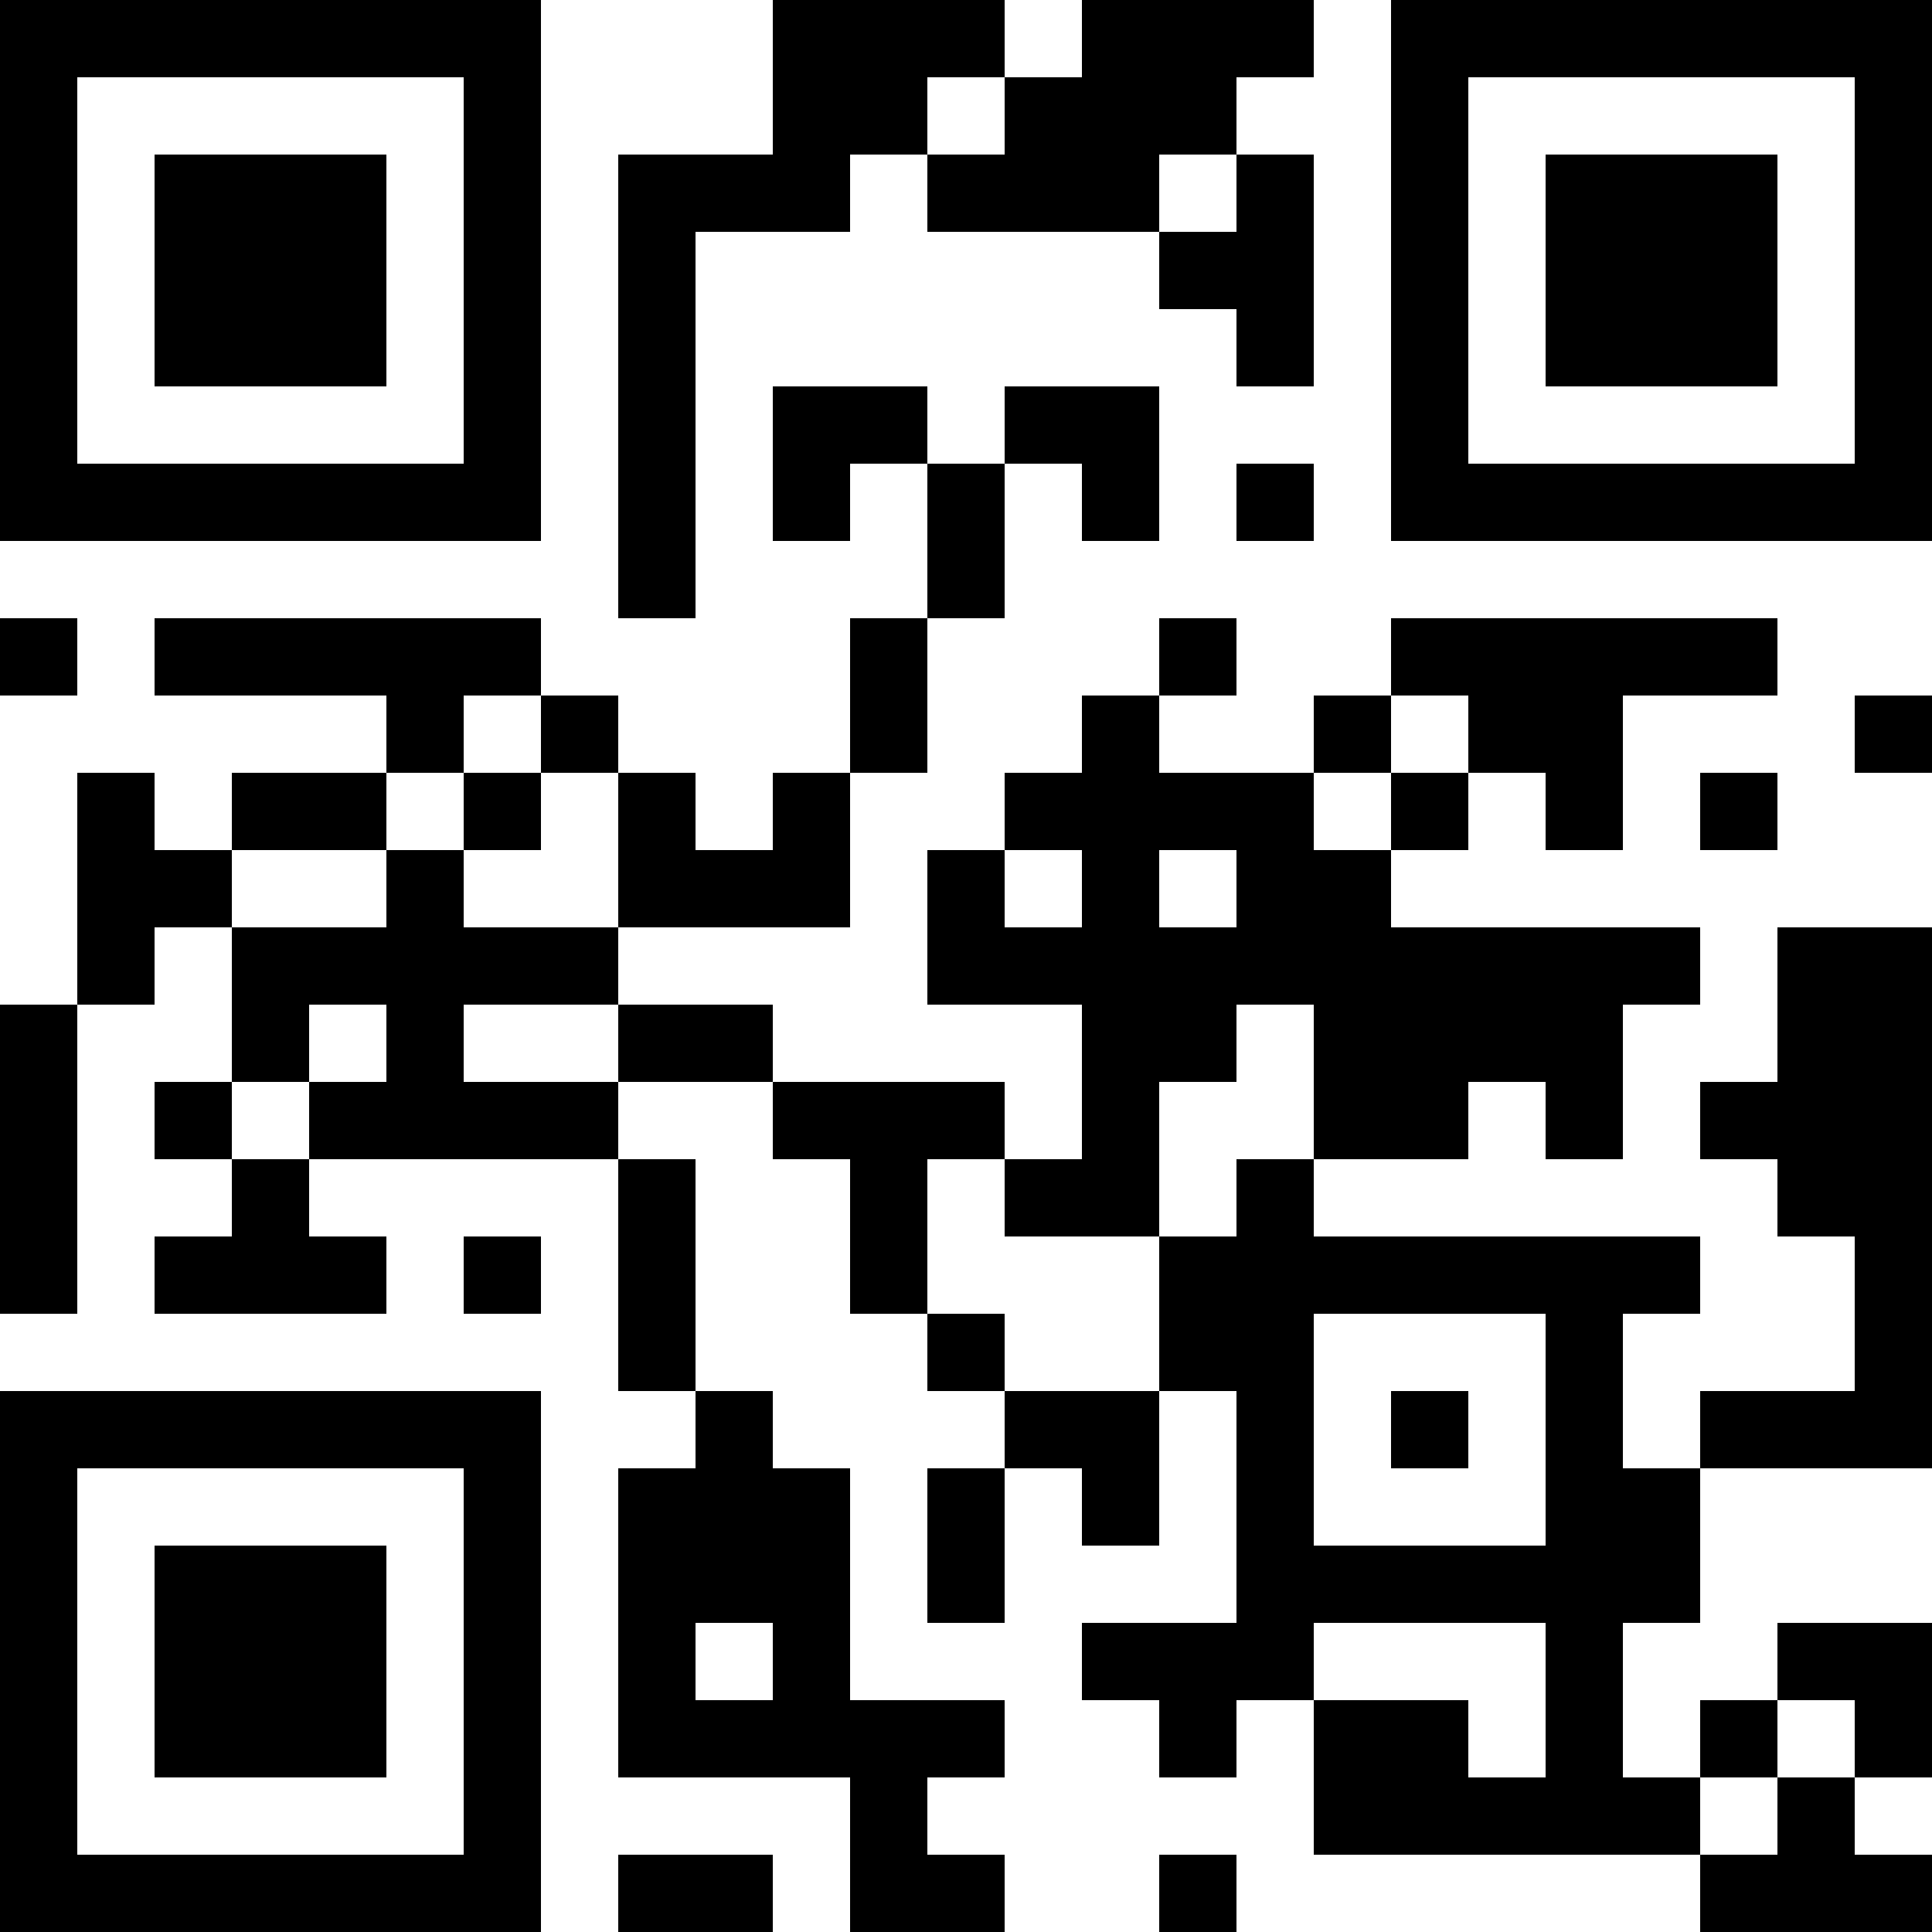 <?xml version="1.0" encoding="UTF-8"?>
<svg xmlns="http://www.w3.org/2000/svg" version="1.1" width="300" height="300" viewBox="0 0 300 300"><rect x="0" y="0" width="300" height="300" fill="#ffffff"/><g transform="scale(12)"><g transform="translate(0,0)"><path fill-rule="evenodd" d="M10 0L10 2L8 2L8 8L9 8L9 3L11 3L11 2L12 2L12 3L15 3L15 4L16 4L16 5L17 5L17 2L16 2L16 1L17 1L17 0L14 0L14 1L13 1L13 0ZM12 1L12 2L13 2L13 1ZM15 2L15 3L16 3L16 2ZM10 5L10 7L11 7L11 6L12 6L12 8L11 8L11 10L10 10L10 11L9 11L9 10L8 10L8 9L7 9L7 8L2 8L2 9L5 9L5 10L3 10L3 11L2 11L2 10L1 10L1 13L0 13L0 17L1 17L1 13L2 13L2 12L3 12L3 14L2 14L2 15L3 15L3 16L2 16L2 17L5 17L5 16L4 16L4 15L8 15L8 18L9 18L9 19L8 19L8 23L11 23L11 25L13 25L13 24L12 24L12 23L13 23L13 22L11 22L11 19L10 19L10 18L9 18L9 15L8 15L8 14L10 14L10 15L11 15L11 17L12 17L12 18L13 18L13 19L12 19L12 21L13 21L13 19L14 19L14 20L15 20L15 18L16 18L16 21L14 21L14 22L15 22L15 23L16 23L16 22L17 22L17 24L22 24L22 25L25 25L25 24L24 24L24 23L25 23L25 21L23 21L23 22L22 22L22 23L21 23L21 21L22 21L22 19L25 19L25 12L23 12L23 14L22 14L22 15L23 15L23 16L24 16L24 18L22 18L22 19L21 19L21 17L22 17L22 16L17 16L17 15L19 15L19 14L20 14L20 15L21 15L21 13L22 13L22 12L18 12L18 11L19 11L19 10L20 10L20 11L21 11L21 9L23 9L23 8L18 8L18 9L17 9L17 10L15 10L15 9L16 9L16 8L15 8L15 9L14 9L14 10L13 10L13 11L12 11L12 13L14 13L14 15L13 15L13 14L10 14L10 13L8 13L8 12L11 12L11 10L12 10L12 8L13 8L13 6L14 6L14 7L15 7L15 5L13 5L13 6L12 6L12 5ZM16 6L16 7L17 7L17 6ZM0 8L0 9L1 9L1 8ZM6 9L6 10L5 10L5 11L3 11L3 12L5 12L5 11L6 11L6 12L8 12L8 10L7 10L7 9ZM18 9L18 10L17 10L17 11L18 11L18 10L19 10L19 9ZM24 9L24 10L25 10L25 9ZM6 10L6 11L7 11L7 10ZM22 10L22 11L23 11L23 10ZM13 11L13 12L14 12L14 11ZM15 11L15 12L16 12L16 11ZM4 13L4 14L3 14L3 15L4 15L4 14L5 14L5 13ZM6 13L6 14L8 14L8 13ZM16 13L16 14L15 14L15 16L13 16L13 15L12 15L12 17L13 17L13 18L15 18L15 16L16 16L16 15L17 15L17 13ZM6 16L6 17L7 17L7 16ZM17 17L17 20L20 20L20 17ZM18 18L18 19L19 19L19 18ZM9 21L9 22L10 22L10 21ZM17 21L17 22L19 22L19 23L20 23L20 21ZM23 22L23 23L22 23L22 24L23 24L23 23L24 23L24 22ZM8 24L8 25L10 25L10 24ZM15 24L15 25L16 25L16 24ZM0 0L7 0L7 7L0 7ZM1 1L1 6L6 6L6 1ZM2 2L5 2L5 5L2 5ZM18 0L25 0L25 7L18 7ZM19 1L19 6L24 6L24 1ZM20 2L23 2L23 5L20 5ZM0 18L7 18L7 25L0 25ZM1 19L1 24L6 24L6 19ZM2 20L5 20L5 23L2 23Z" fill="#000000"/></g></g></svg>
